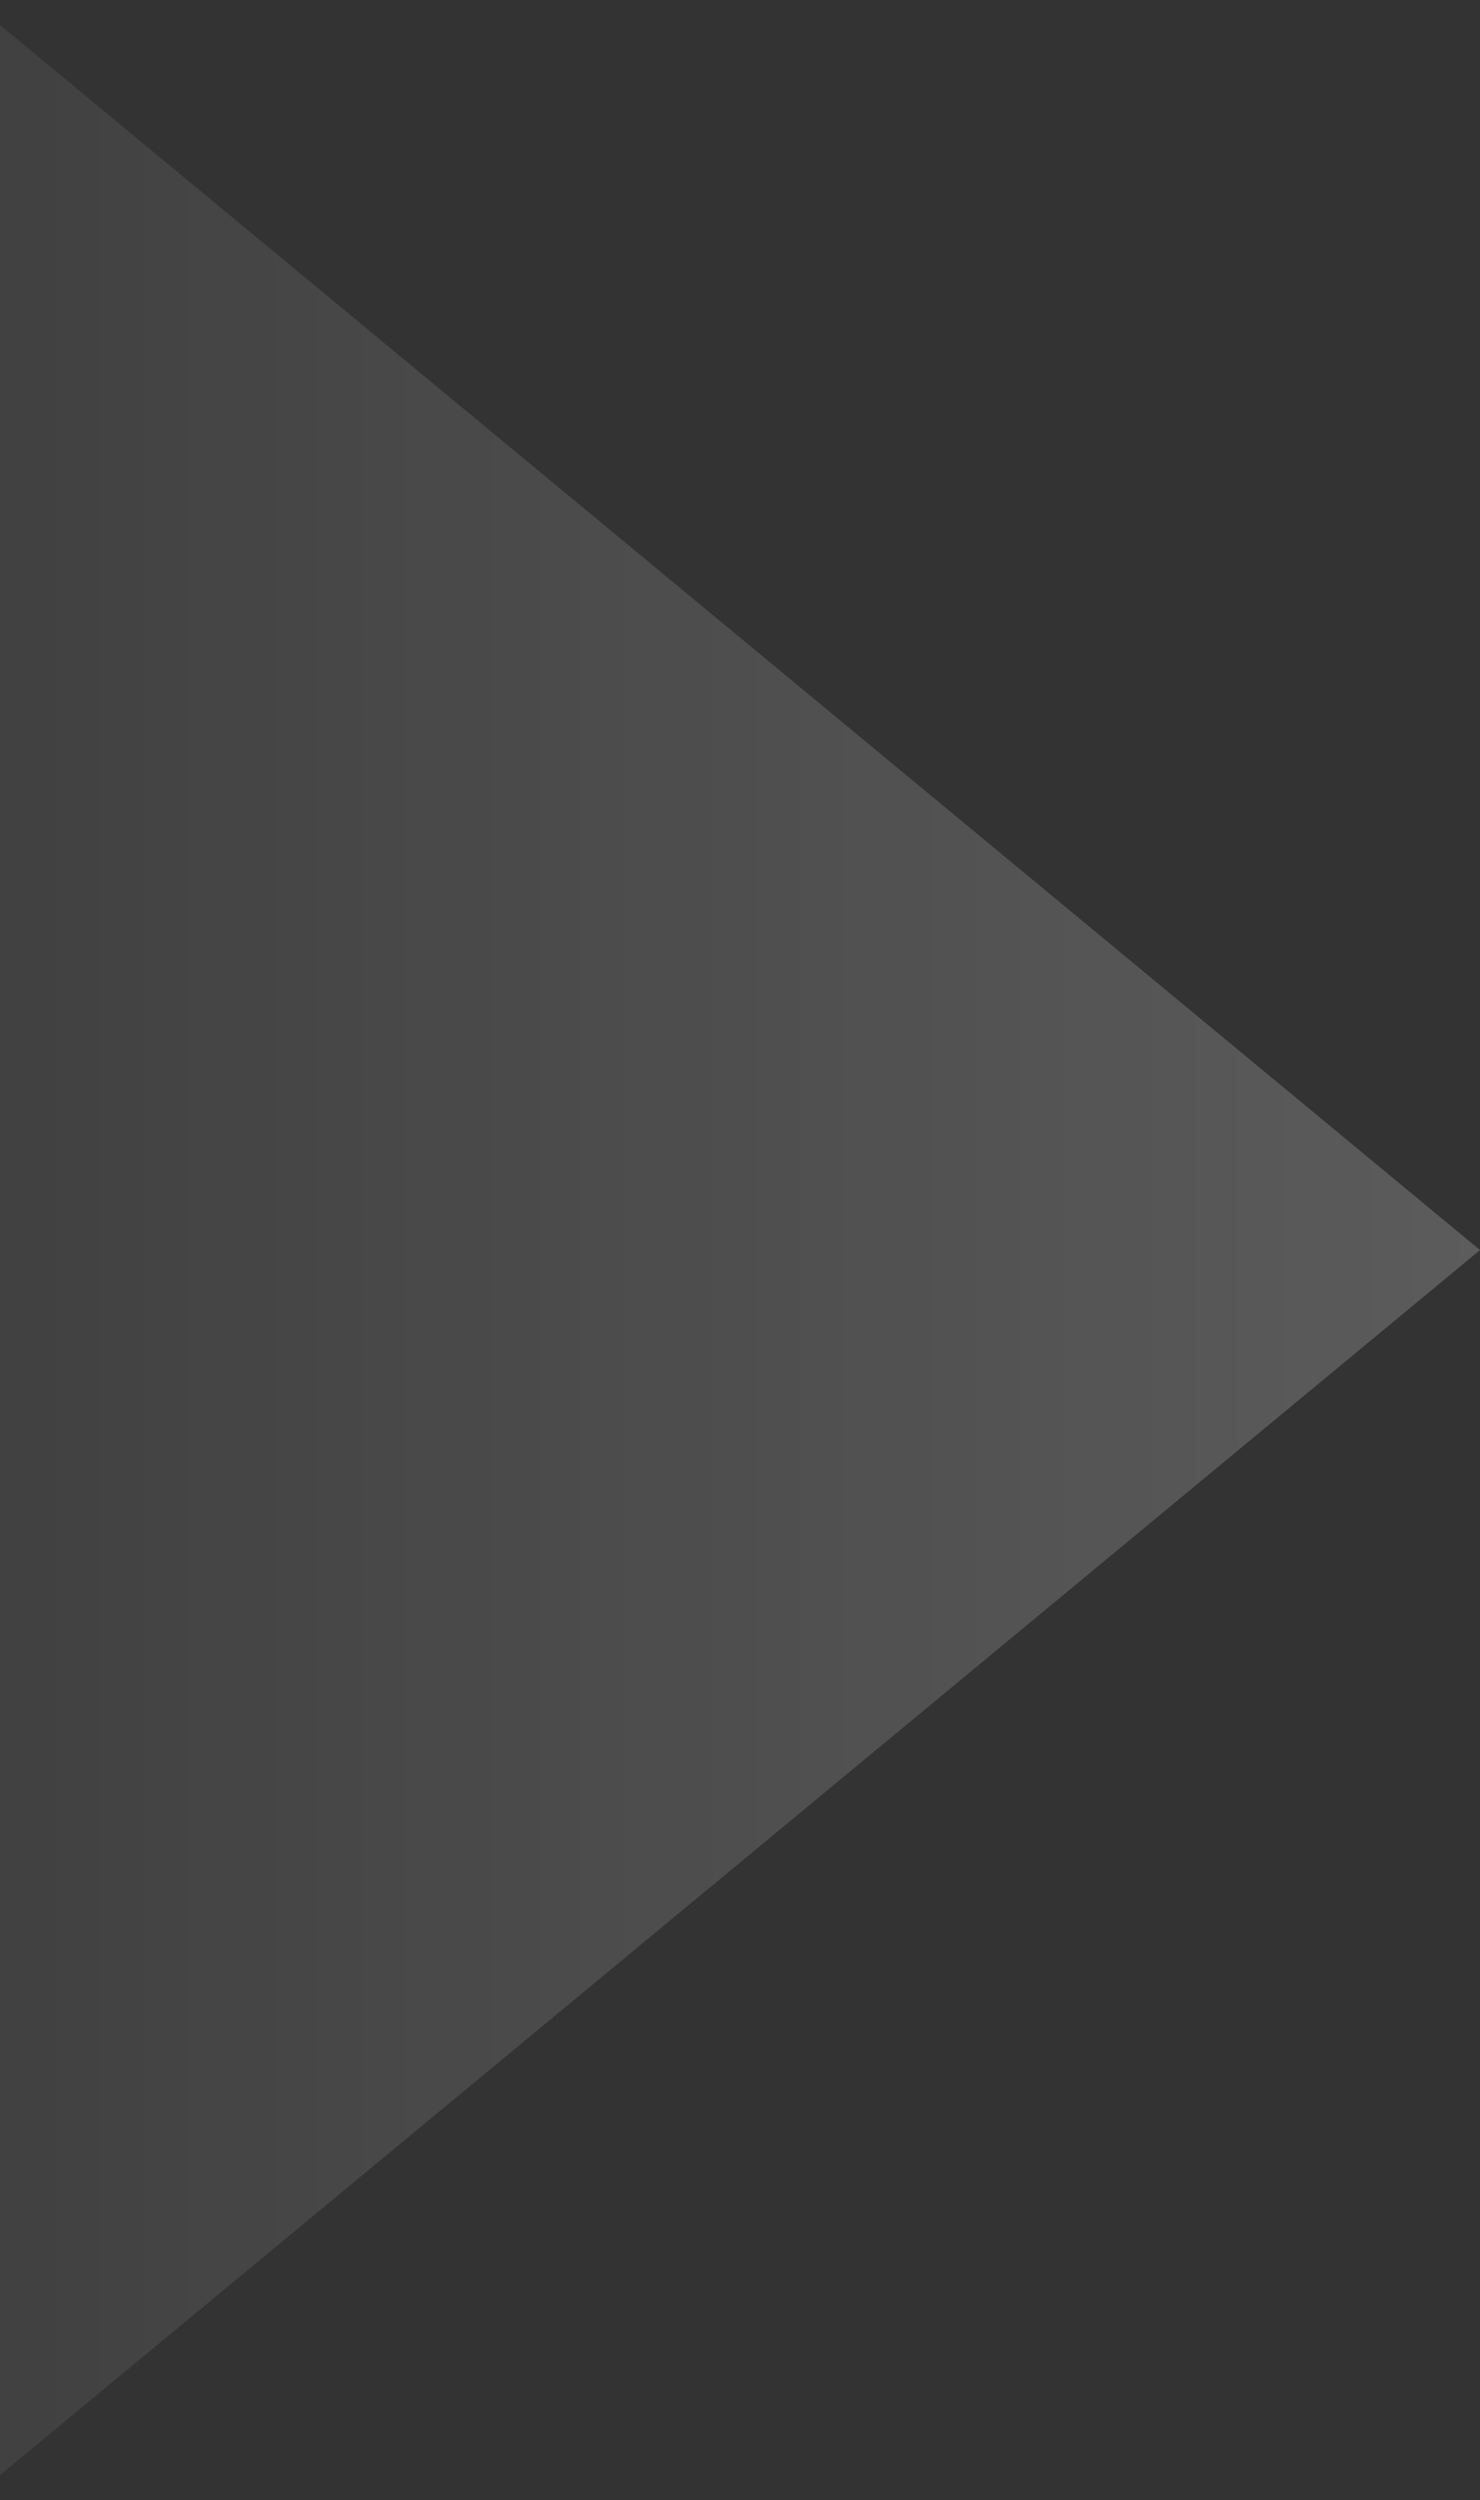<?xml version="1.0" encoding="UTF-8"?>
<svg xmlns="http://www.w3.org/2000/svg" width="45" height="76" viewBox="0 0 45 76" fill="none">
  <rect x="0" y="0" width="45" height="76" fill="#333333" stroke="none"/>
  <path opacity="0.2" d="M45 38L3.07335e-07 75.239L3.56288e-06 0.761L45 38Z" fill="url(#paint0_linear_0_814)"></path>
  <defs>
    <linearGradient id="paint0_linear_0_814" x1="45" y1="38" x2="-23" y2="38" gradientUnits="userSpaceOnUse">
      <stop stop-color="white"></stop>
      <stop offset="1" stop-color="white" stop-opacity="0"></stop>
    </linearGradient>
  </defs>
</svg>
